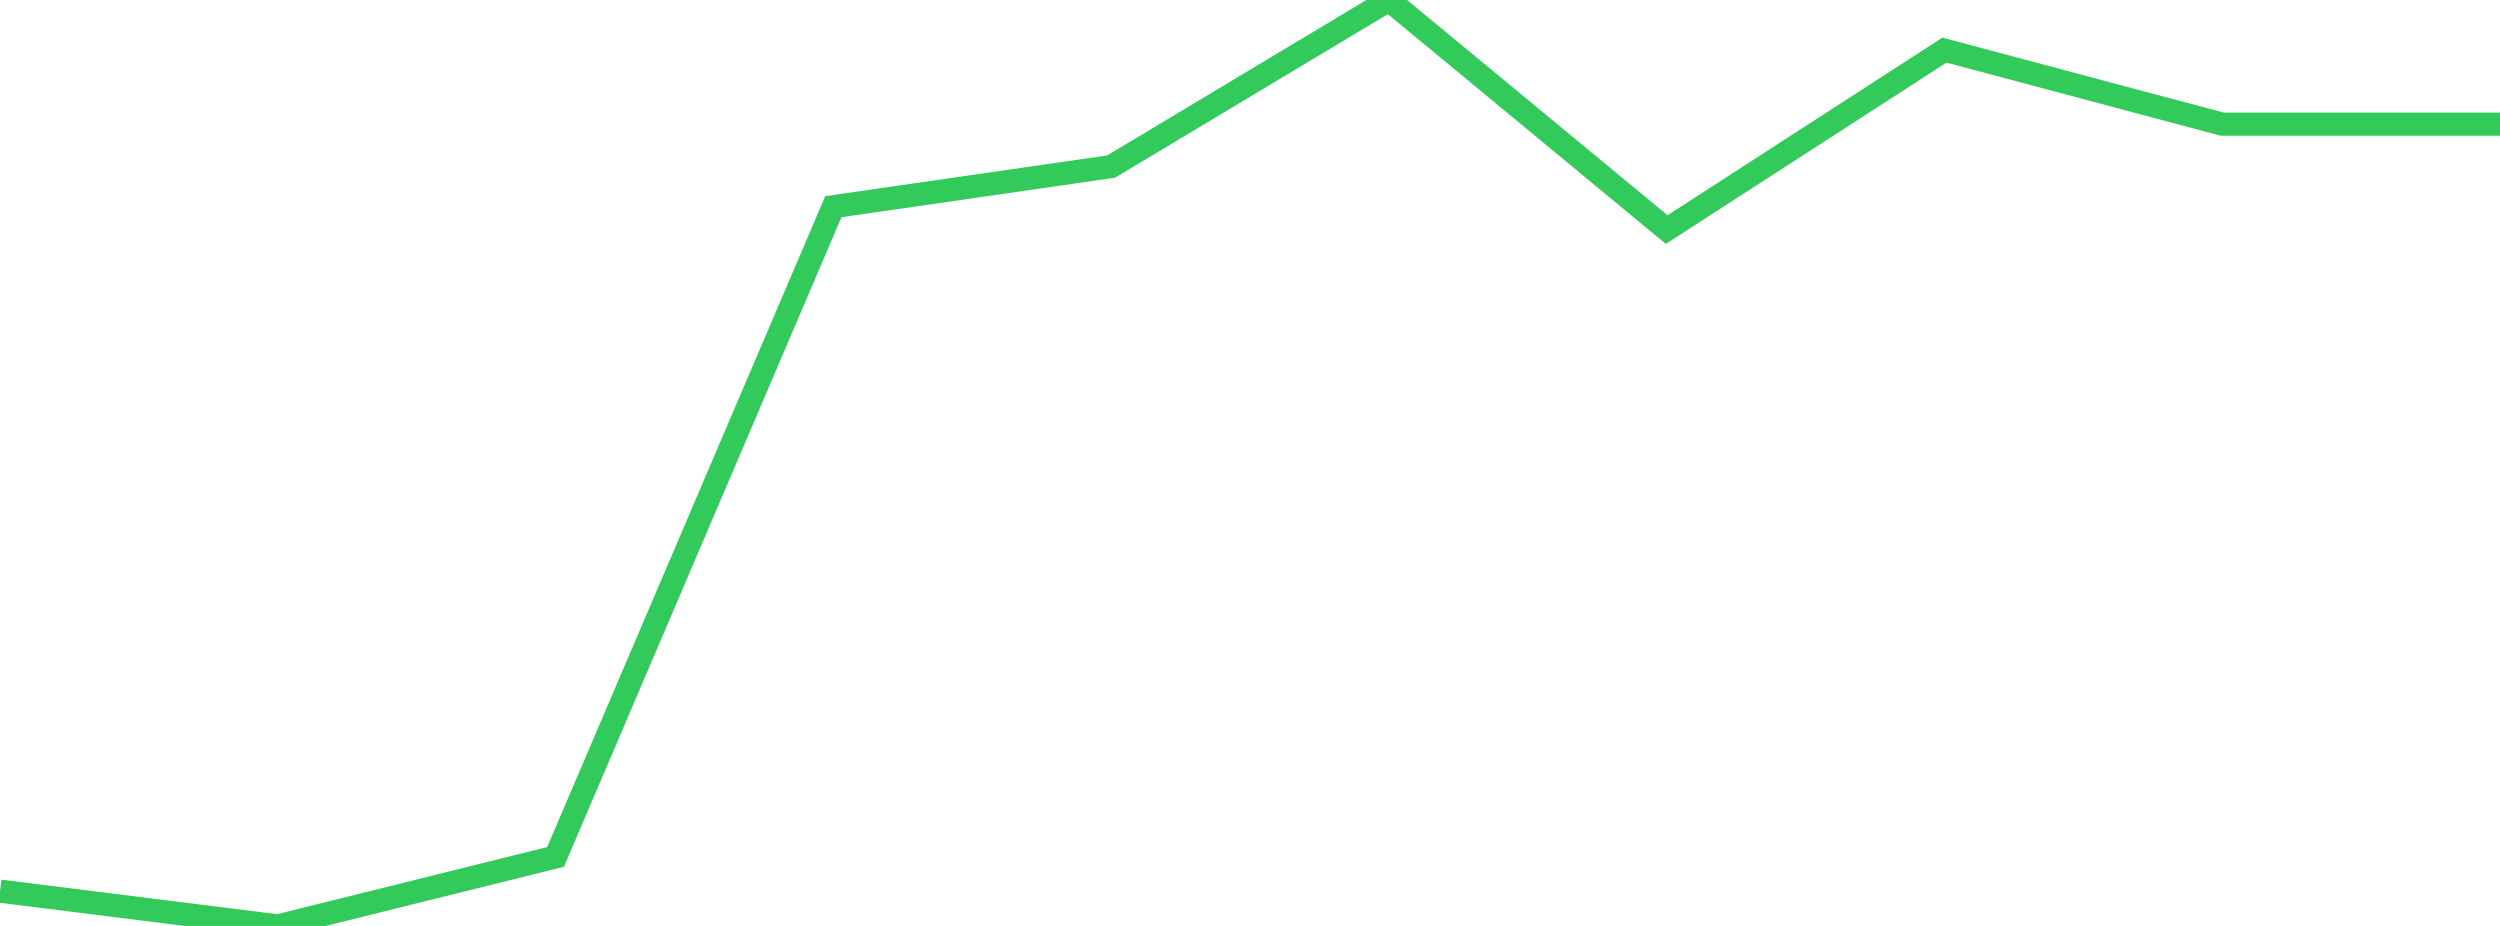 <?xml version="1.0" standalone="no"?>
<!DOCTYPE svg PUBLIC "-//W3C//DTD SVG 1.1//EN" "http://www.w3.org/Graphics/SVG/1.1/DTD/svg11.dtd">

<svg width="135" height="50" viewBox="0 0 135 50" preserveAspectRatio="none" 
  xmlns="http://www.w3.org/2000/svg"
  xmlns:xlink="http://www.w3.org/1999/xlink">


<polyline points="0.0, 48.122 15.0, 50.0 30.0, 46.274 45.0, 11.161 60.0, 8.994 75.0, 0.0 90.0, 12.397 105.0, 2.706 120.0, 6.705 135.0, 6.705" fill="none" stroke="#32ca5b" stroke-width="1.25"/>

</svg>